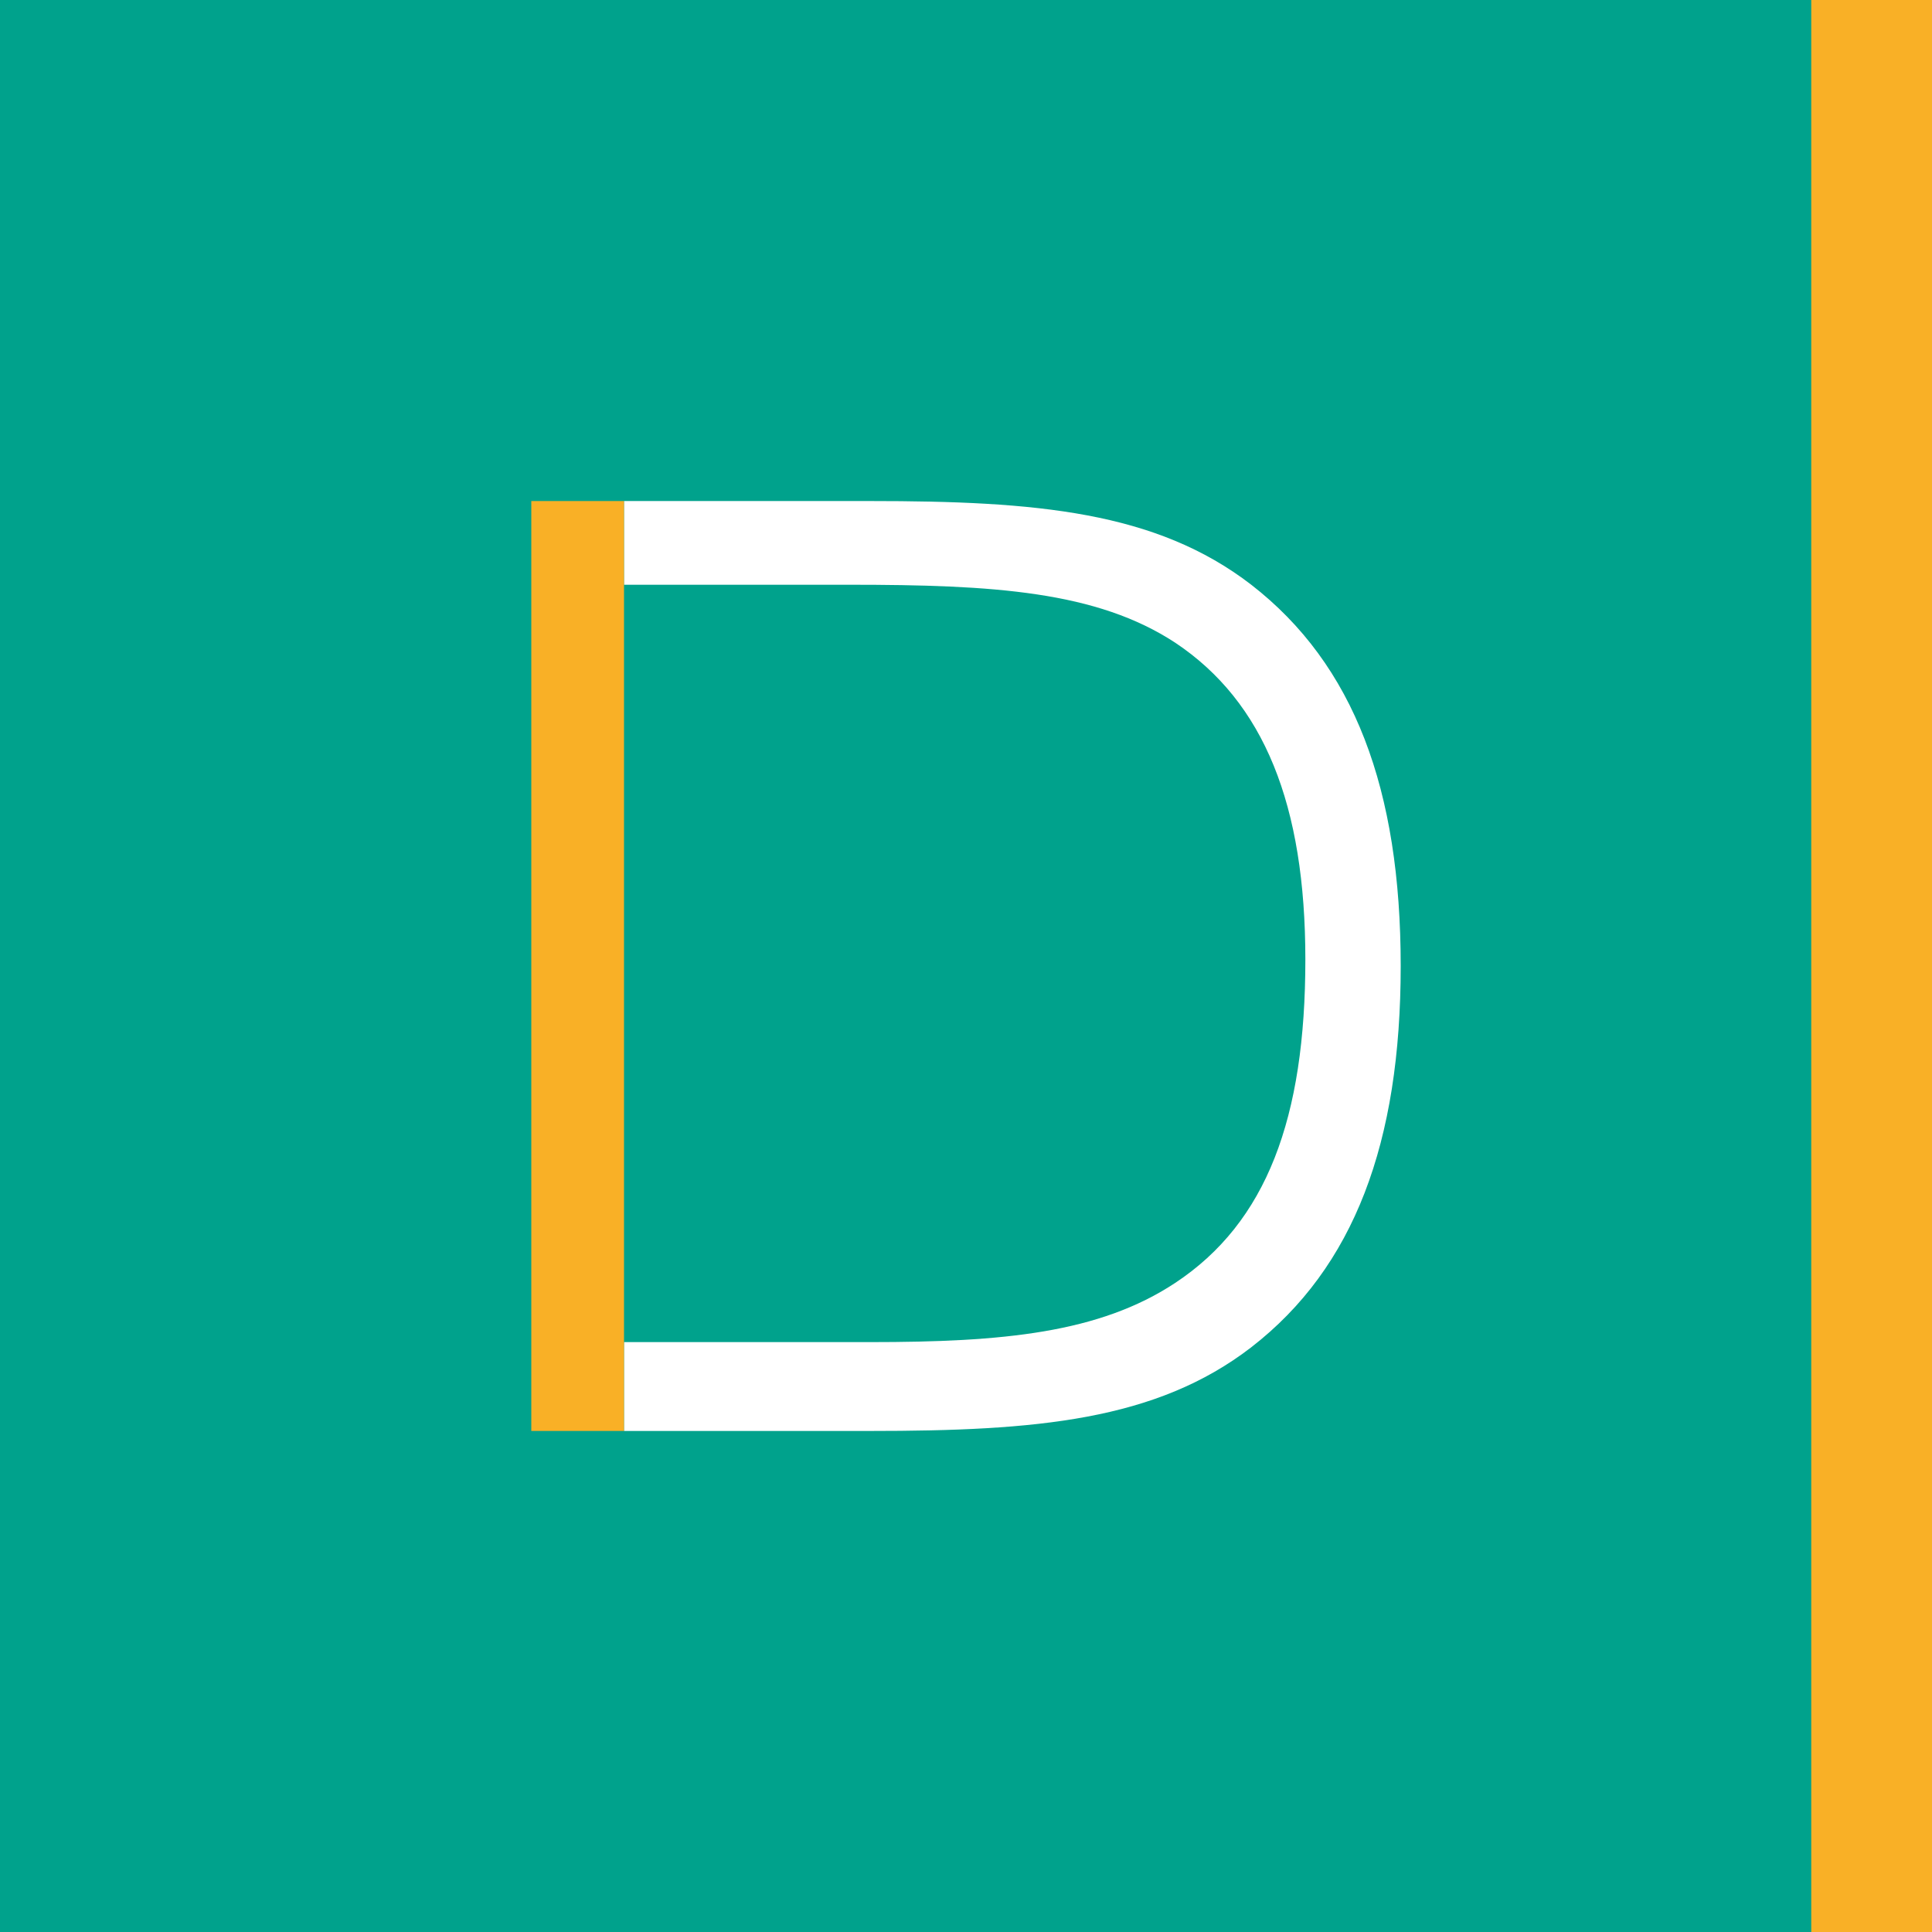 <?xml version="1.0" encoding="UTF-8"?> <svg xmlns="http://www.w3.org/2000/svg" xmlns:xlink="http://www.w3.org/1999/xlink" version="1.1" id="Layer_1" x="0px" y="0px" viewBox="0 0 80 80" style="enable-background:new 0 0 80 80;" xml:space="preserve"> <style type="text/css"> .st0{fill:#00A28C;} .st1{fill:#F9B026;} .st2{fill:none;} .st3{fill:#FFFFFF;} </style> <rect class="st0" width="80" height="80"></rect> <rect x="75" class="st1" width="5" height="80"></rect> <g> <path class="st2" d="M36.027,55.574c5.493,0,9.492-0.373,12.639-2.453c3.787-2.506,5.387-6.827,5.387-13.388 c0-6.397-1.706-10.666-5.387-13.119c-3.252-2.133-7.519-2.401-13.492-2.401h-9.334v31.361H36.027z"></path> <rect x="22" y="20.747" class="st3" width="0" height="38.506"></rect> <path class="st3" d="M51.812,24.213c-3.946-3.04-8.907-3.466-15.786-3.466H25.839v3.466h9.334 c5.973,0,10.24,0.268,13.492,2.401c3.68,2.453,5.387,6.721,5.387,13.119c0,6.561-1.6,10.882-5.387,13.388 c-3.147,2.08-7.146,2.453-12.639,2.453H25.839v3.679h10.188c6.878,0,11.84-0.426,15.786-3.466 C56.078,52.482,58,47.306,58,40.002C58,32.694,56.078,27.522,51.812,24.213z"></path> <polygon class="st1" points="25.839,24.213 25.839,20.747 25.839,20.747 22,20.747 22,20.747 22,59.253 22,59.253 25.839,59.253 25.839,59.253 25.839,55.574 "></polygon> </g> </svg> 